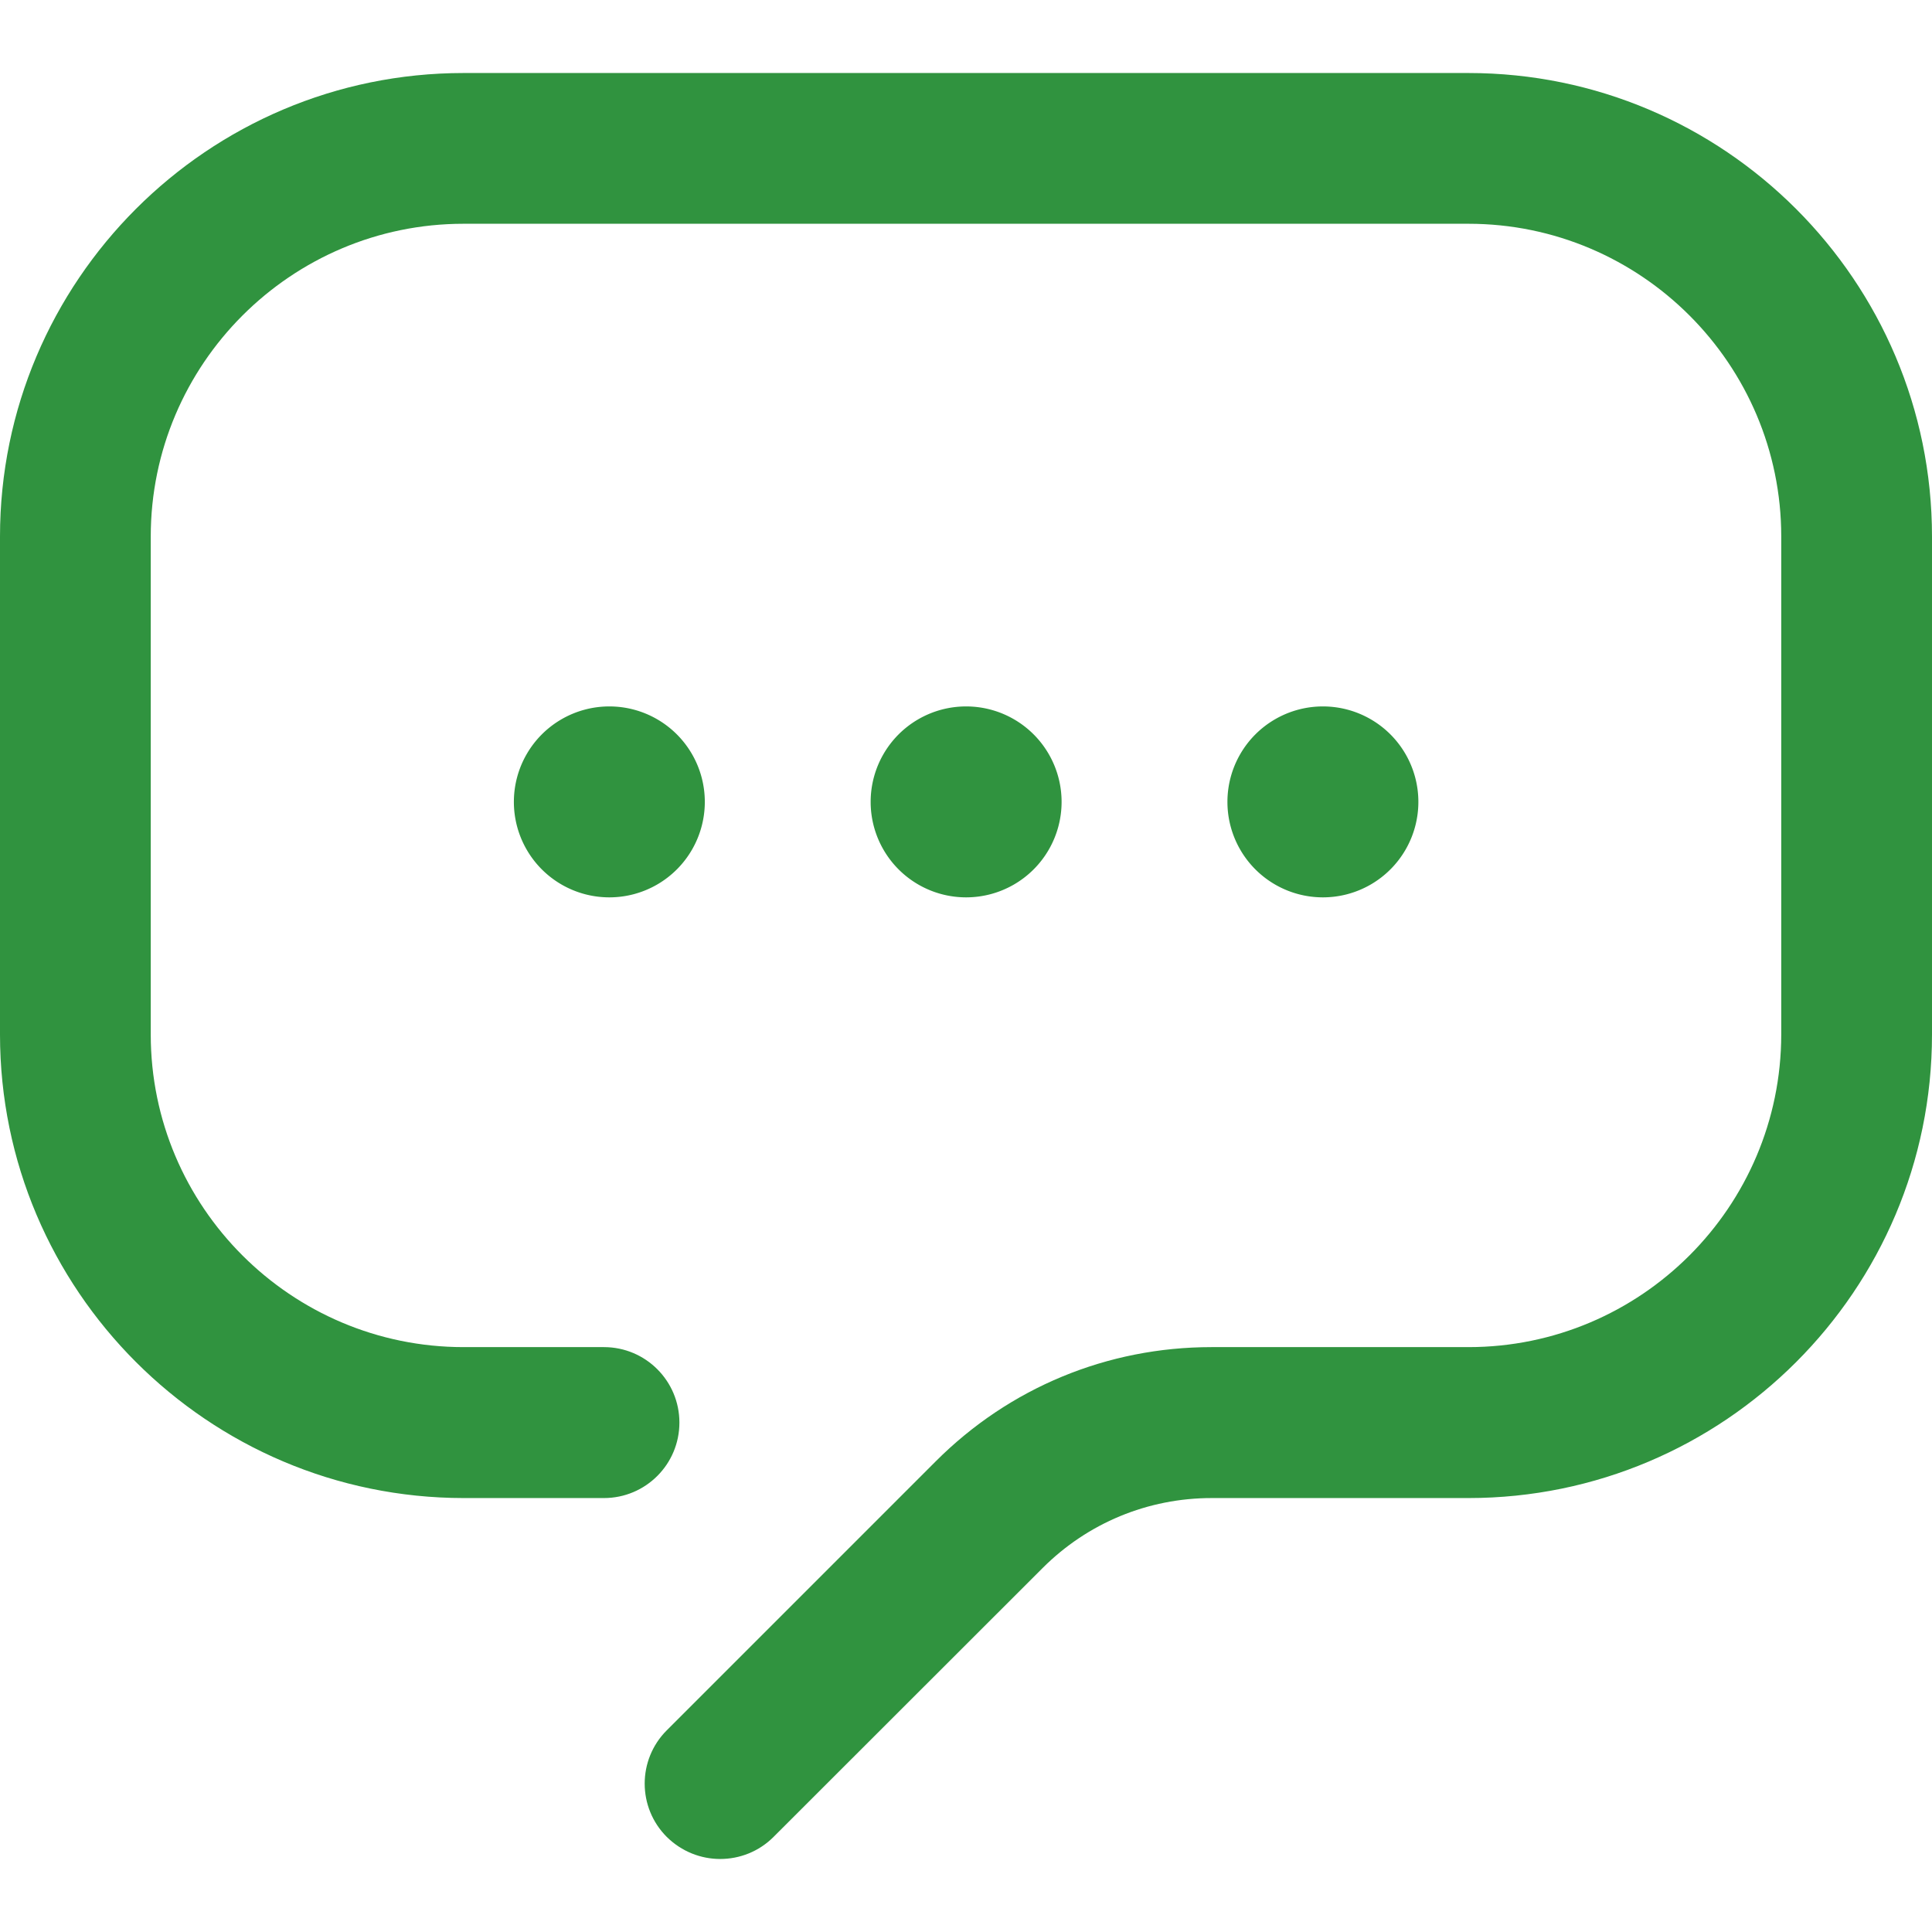 <?xml version="1.0" standalone="no"?><!DOCTYPE svg PUBLIC "-//W3C//DTD SVG 1.1//EN" "http://www.w3.org/Graphics/SVG/1.1/DTD/svg11.dtd"><svg t="1747980828368" class="icon" viewBox="0 0 1024 1024" version="1.1" xmlns="http://www.w3.org/2000/svg" p-id="3836" xmlns:xlink="http://www.w3.org/1999/xlink" width="200" height="200"><path d="M381.7 985.3c-10.2 0-20.4-3.9-28.3-11.7-15.6-15.6-15.6-40.9 0-56.5L496 774.5c39-39 90.9-60.5 146.1-60.5h136.2c91.4 0 165.7-74.3 165.8-165.7V284.4c0-91.4-74.4-165.8-165.8-165.8H245.7c-91.4 0-165.8 74.4-165.8 165.8v263.9c0 91.4 74.4 165.7 165.8 165.7h74.4c22.1 0 40 17.9 40 40s-17.9 40-40 40h-74.4C110.2 793.9 0 683.7 0 548.3V284.4C0 148.9 110.2 38.7 245.7 38.7h532.6c135.5 0 245.7 110.2 245.7 245.7v263.9C1024 683.8 913.8 794 778.3 794H642.2c-33.8 0-65.7 13.2-89.6 37.1L410 973.6c-7.8 7.8-18 11.7-28.3 11.7z" fill="#30933F" p-id="3837"></path><path d="M322.965 425.019m-50.6 0a50.6 50.6 0 1 0 101.2 0 50.6 50.6 0 1 0-101.2 0Z" fill="#30933F" p-id="3838"></path><path d="M512.065 425.019m-50.6 0a50.6 50.6 0 1 0 101.2 0 50.6 50.6 0 1 0-101.2 0Z" fill="#30933F" p-id="3839"></path><path d="M701.165 425.019m-50.6 0a50.6 50.6 0 1 0 101.2 0 50.6 50.6 0 1 0-101.2 0Z" fill="#30933F" p-id="3840"></path></svg>